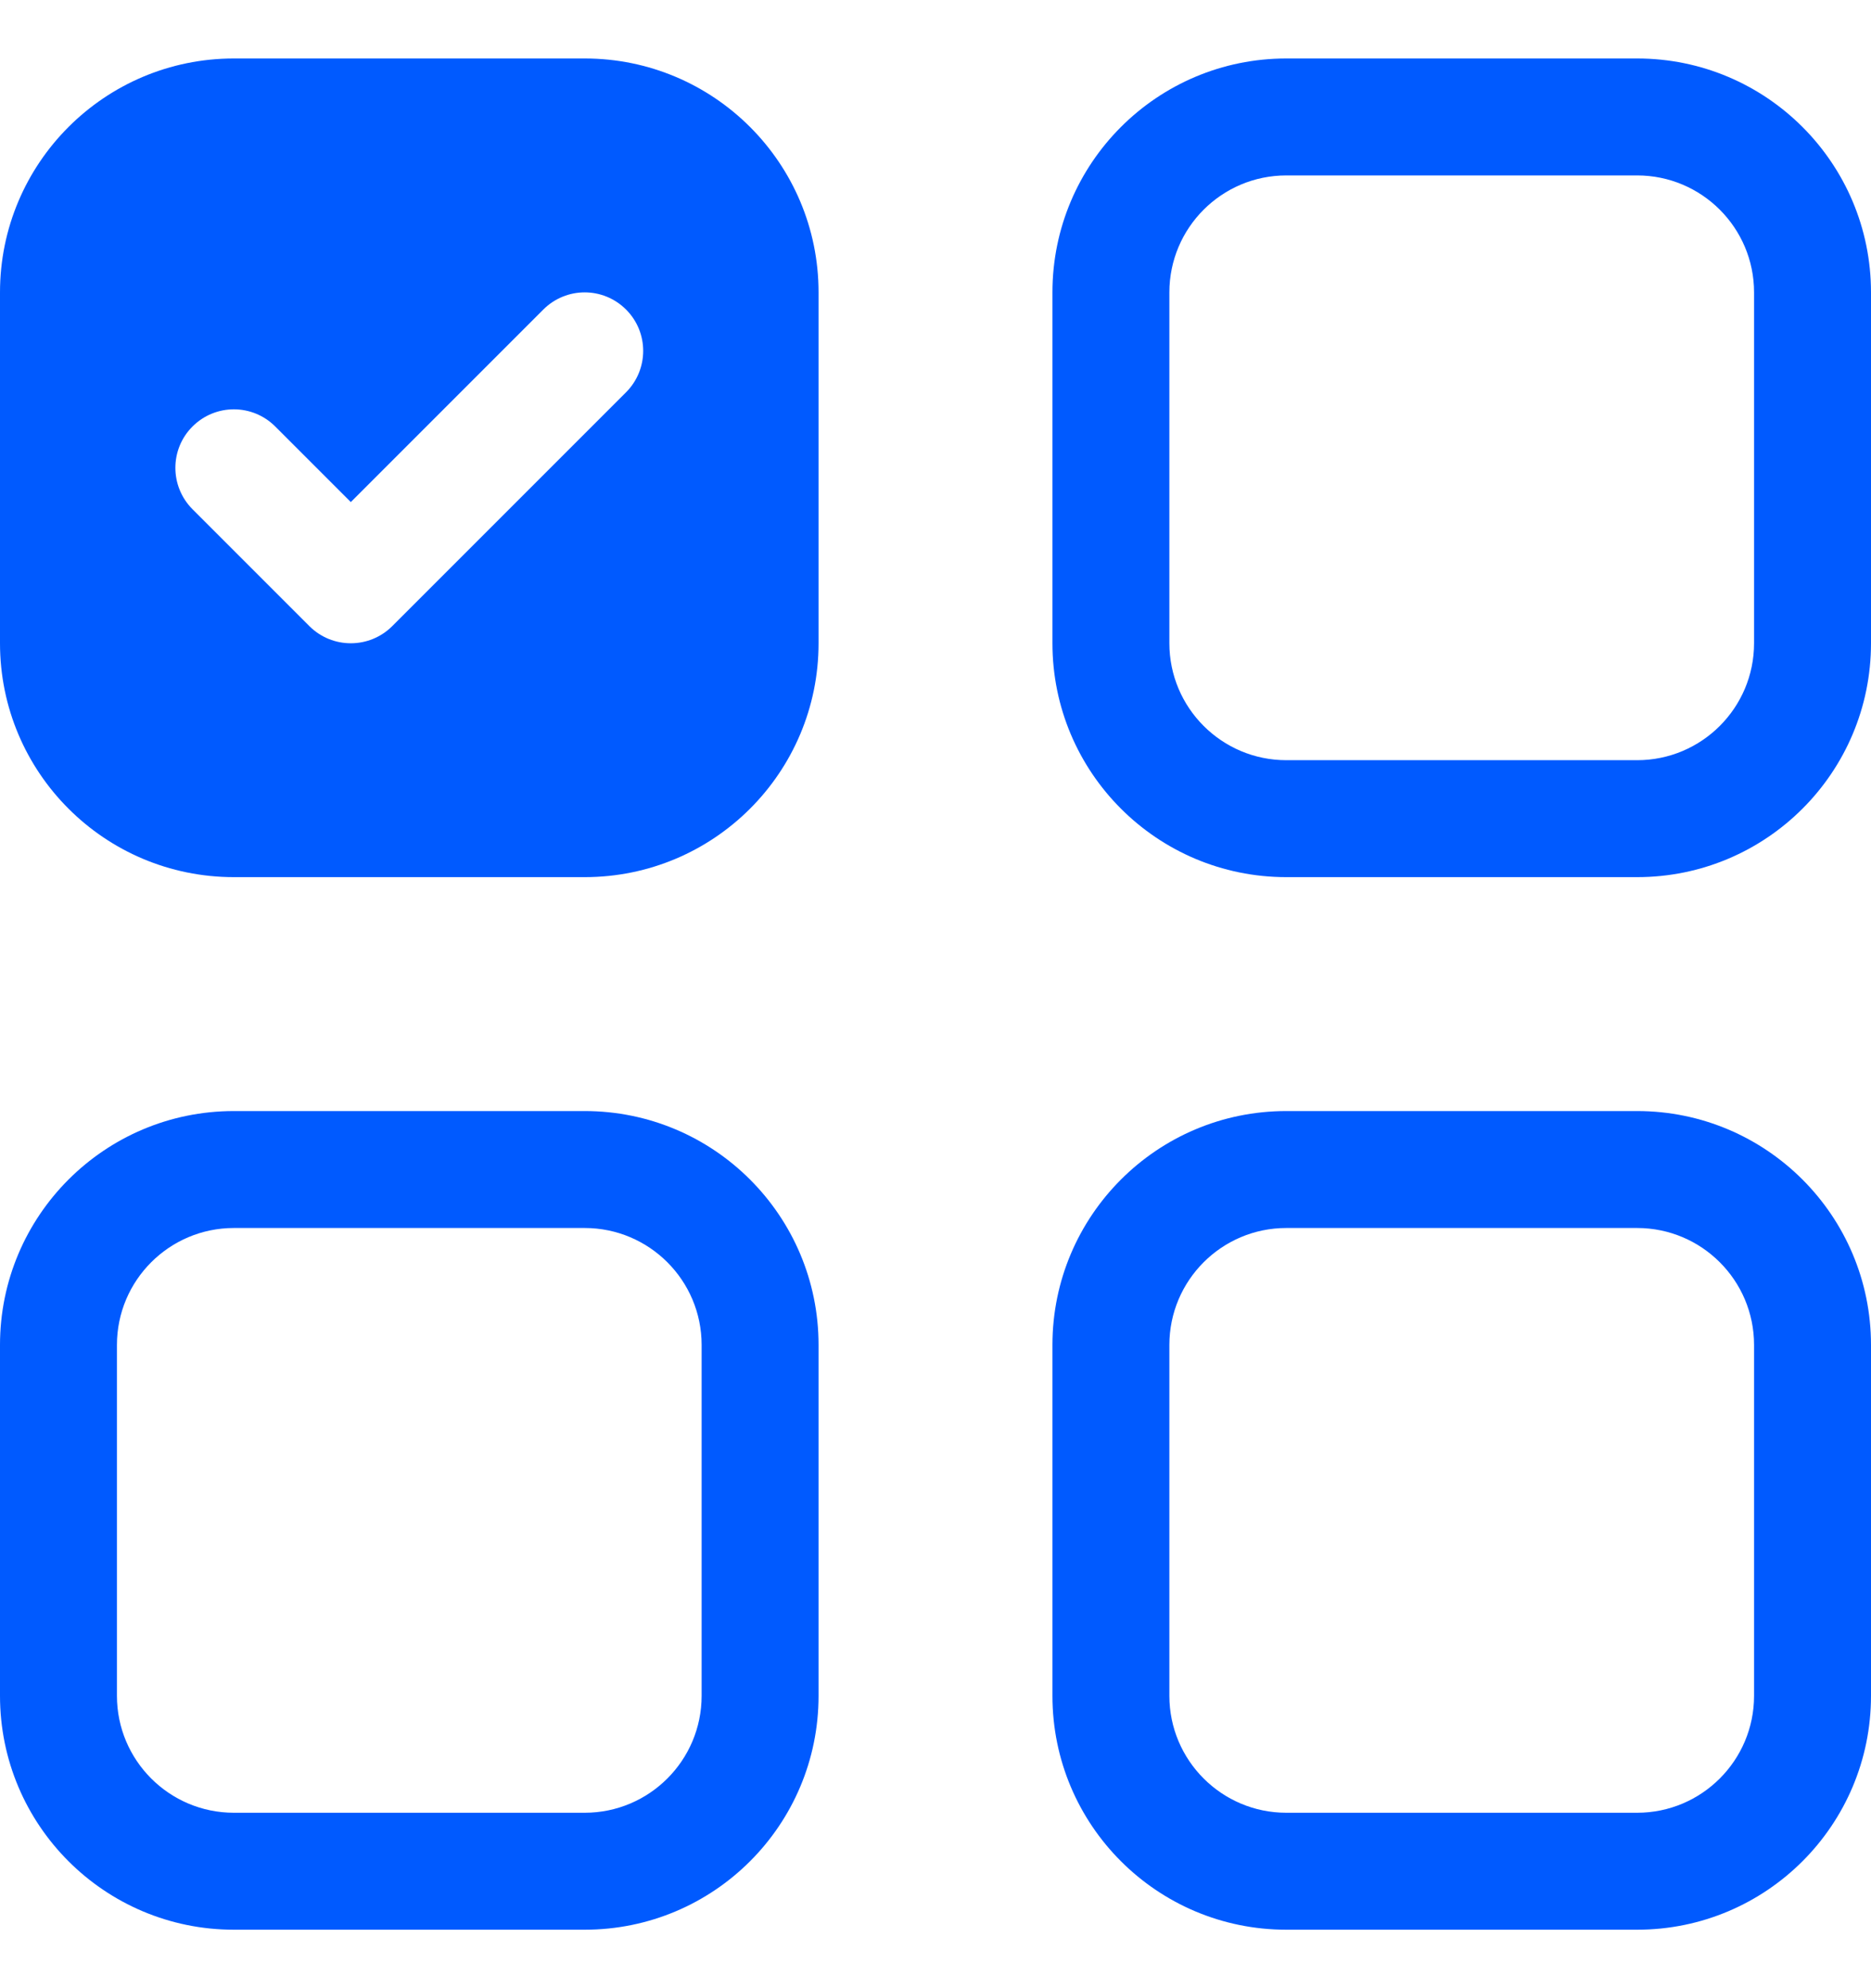 <svg width="16" height="17" viewBox="0 0 16 17" fill="none" xmlns="http://www.w3.org/2000/svg">
<path d="M2 10.5H5C5.552 10.5 6 10.948 6 11.5V14.5C6 15.052 5.552 15.5 5 15.5H2C1.448 15.5 1 15.052 1 14.5V11.5C1 10.948 1.448 10.5 2 10.5ZM11 1.5H14C14.552 1.5 15 1.948 15 2.5V5.5C15 6.052 14.552 6.5 14 6.5H11C10.448 6.5 10 6.052 10 5.5V2.5C10 1.948 10.448 1.5 11 1.5ZM11 10.5C10.448 10.5 10 10.948 10 11.5V14.5C10 15.052 10.448 15.5 11 15.5H14C14.552 15.5 15 15.052 15 14.5V11.5C15 10.948 14.552 10.5 14 10.5H11ZM11 0.5C9.895 0.5 9 1.396 9 2.5V5.5C9 6.605 9.895 7.5 11 7.5H14C15.105 7.5 16 6.605 16 5.5V2.5C16 1.396 15.105 0.5 14 0.5H11ZM2 9.5C0.895 9.5 0 10.396 0 11.5V14.5C0 15.605 0.895 16.5 2 16.5H5C6.105 16.5 7 15.605 7 14.5V11.5C7 10.396 6.105 9.5 5 9.5H2ZM9 11.5C9 10.396 9.895 9.5 11 9.5H14C15.105 9.5 16 10.396 16 11.5V14.5C16 15.605 15.105 16.5 14 16.5H11C9.895 16.5 9 15.605 9 14.5V11.5Z" fill="#005AFF"/>
<path d="M0 2.5C0 1.396 0.895 0.5 2 0.5H5C6.105 0.5 7 1.396 7 2.5V5.5C7 6.605 6.105 7.5 5 7.5H2C0.895 7.5 0 6.605 0 5.5V2.5ZM5.354 3.354C5.549 3.158 5.549 2.842 5.354 2.647C5.158 2.451 4.842 2.451 4.646 2.647L3 4.293L2.354 3.647C2.158 3.451 1.842 3.451 1.646 3.647C1.451 3.842 1.451 4.158 1.646 4.354L2.646 5.354C2.842 5.549 3.158 5.549 3.354 5.354L5.354 3.354Z" fill="#005AFF"/>
</svg>
